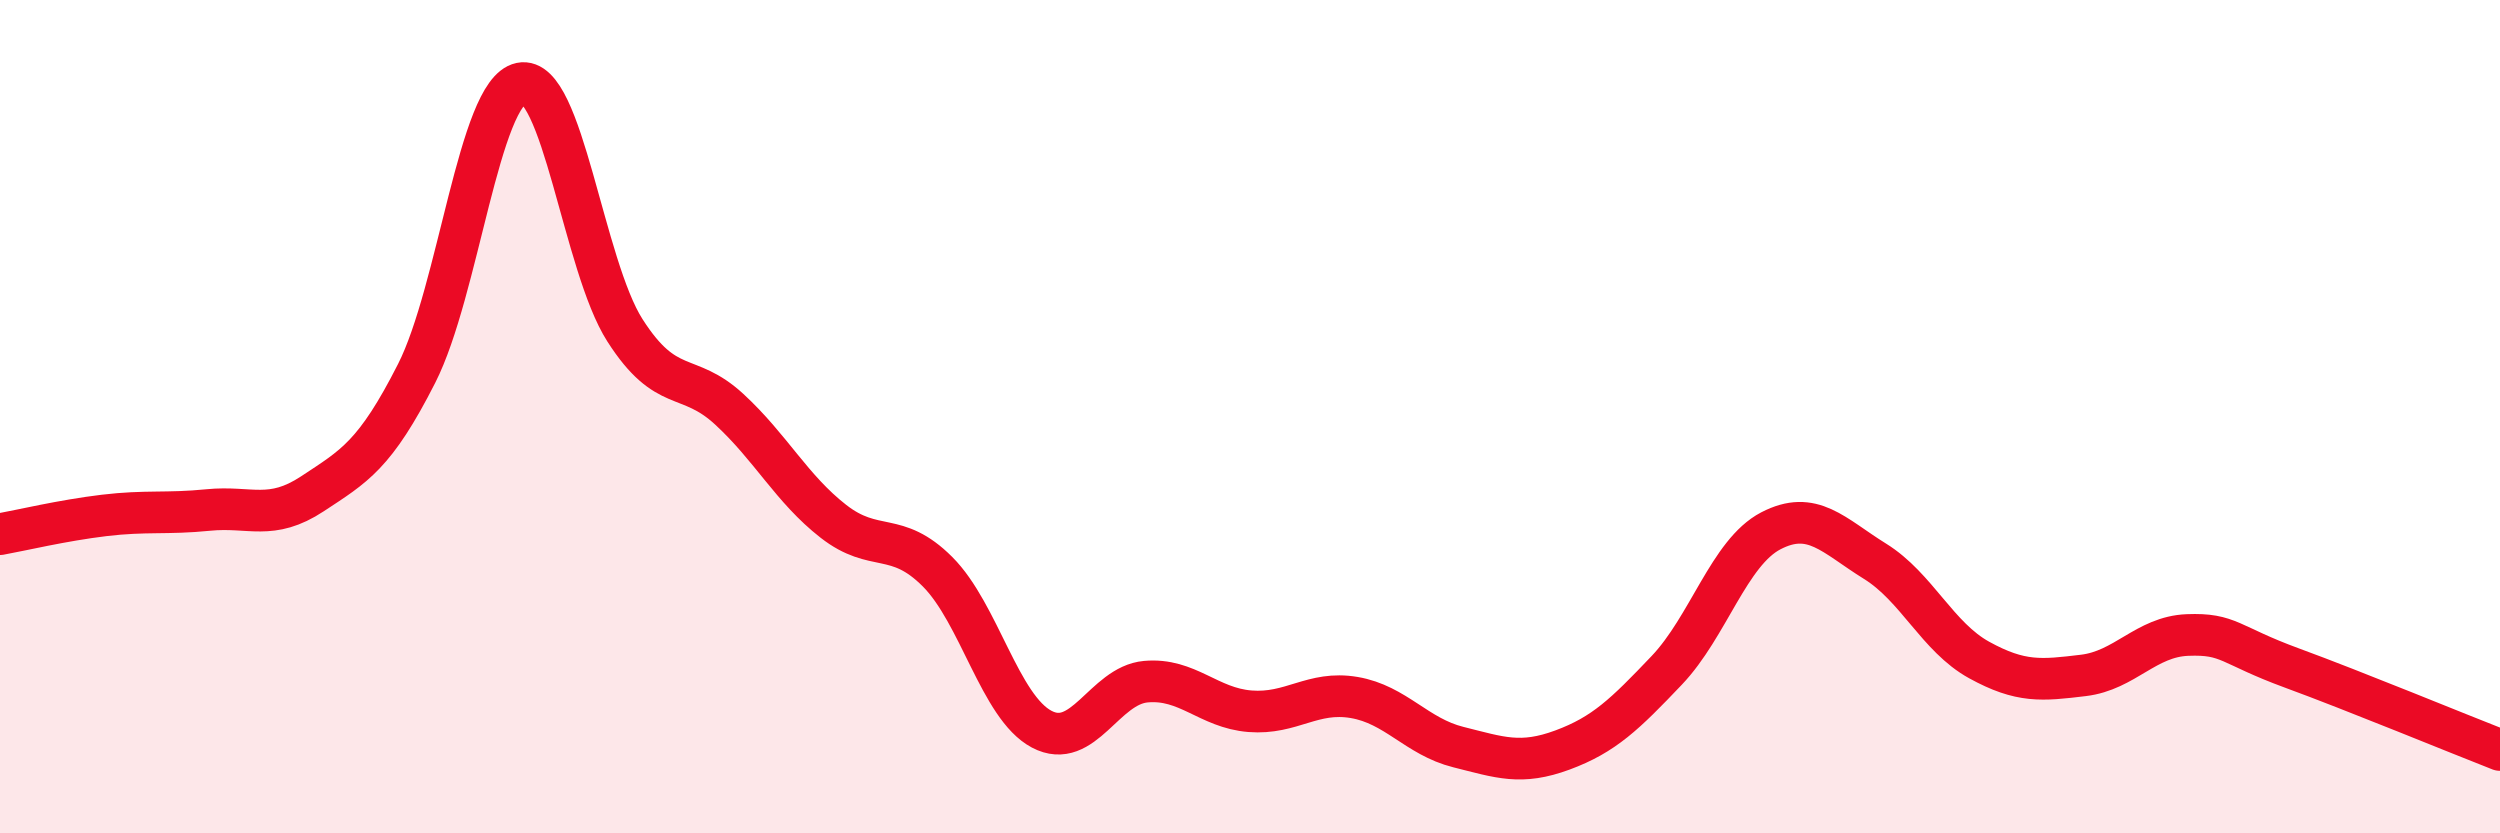 
    <svg width="60" height="20" viewBox="0 0 60 20" xmlns="http://www.w3.org/2000/svg">
      <path
        d="M 0,12.82 C 0.5,12.73 1.5,12.49 2.5,12.37 C 3.5,12.25 4,12.34 5,12.24 C 6,12.14 6.5,12.51 7.5,11.85 C 8.5,11.19 9,10.93 10,8.96 C 11,6.99 11.5,2.21 12.5,2 C 13.5,1.79 14,6.37 15,7.93 C 16,9.49 16.5,8.9 17.5,9.82 C 18.5,10.74 19,11.73 20,12.51 C 21,13.29 21.5,12.72 22.5,13.72 C 23.5,14.72 24,16.97 25,17.5 C 26,18.03 26.5,16.45 27.5,16.36 C 28.5,16.27 29,16.99 30,17.07 C 31,17.15 31.5,16.57 32.5,16.74 C 33.5,16.91 34,17.68 35,17.93 C 36,18.18 36.5,18.37 37.5,18 C 38.5,17.63 39,17.14 40,16.09 C 41,15.04 41.5,13.26 42.5,12.74 C 43.5,12.22 44,12.85 45,13.47 C 46,14.09 46.5,15.29 47.5,15.84 C 48.5,16.39 49,16.33 50,16.21 C 51,16.09 51.5,15.28 52.5,15.24 C 53.5,15.2 53.5,15.48 55,16.03 C 56.5,16.58 59,17.61 60,18L60 20L0 20Z"
        fill="#EB0A25"
        opacity="0.1"
        stroke-linecap="round"
        stroke-linejoin="round"
      />
      <path
        d="M 0,12.82 C 0.5,12.73 1.5,12.49 2.5,12.37 C 3.5,12.25 4,12.34 5,12.24 C 6,12.14 6.5,12.51 7.5,11.85 C 8.5,11.19 9,10.93 10,8.96 C 11,6.99 11.5,2.21 12.5,2 C 13.5,1.79 14,6.37 15,7.93 C 16,9.49 16.5,8.9 17.5,9.82 C 18.5,10.74 19,11.73 20,12.51 C 21,13.29 21.5,12.72 22.5,13.72 C 23.5,14.72 24,16.97 25,17.5 C 26,18.03 26.5,16.45 27.5,16.36 C 28.5,16.27 29,16.99 30,17.07 C 31,17.15 31.5,16.57 32.5,16.74 C 33.5,16.91 34,17.68 35,17.93 C 36,18.18 36.5,18.37 37.5,18 C 38.5,17.63 39,17.14 40,16.09 C 41,15.04 41.5,13.26 42.5,12.74 C 43.5,12.22 44,12.85 45,13.47 C 46,14.09 46.5,15.29 47.5,15.84 C 48.5,16.39 49,16.33 50,16.21 C 51,16.09 51.5,15.28 52.5,15.24 C 53.5,15.2 53.5,15.48 55,16.03 C 56.5,16.58 59,17.61 60,18"
        stroke="#EB0A25"
        stroke-width="1"
        fill="none"
        stroke-linecap="round"
        stroke-linejoin="round"
      />
    </svg>
  